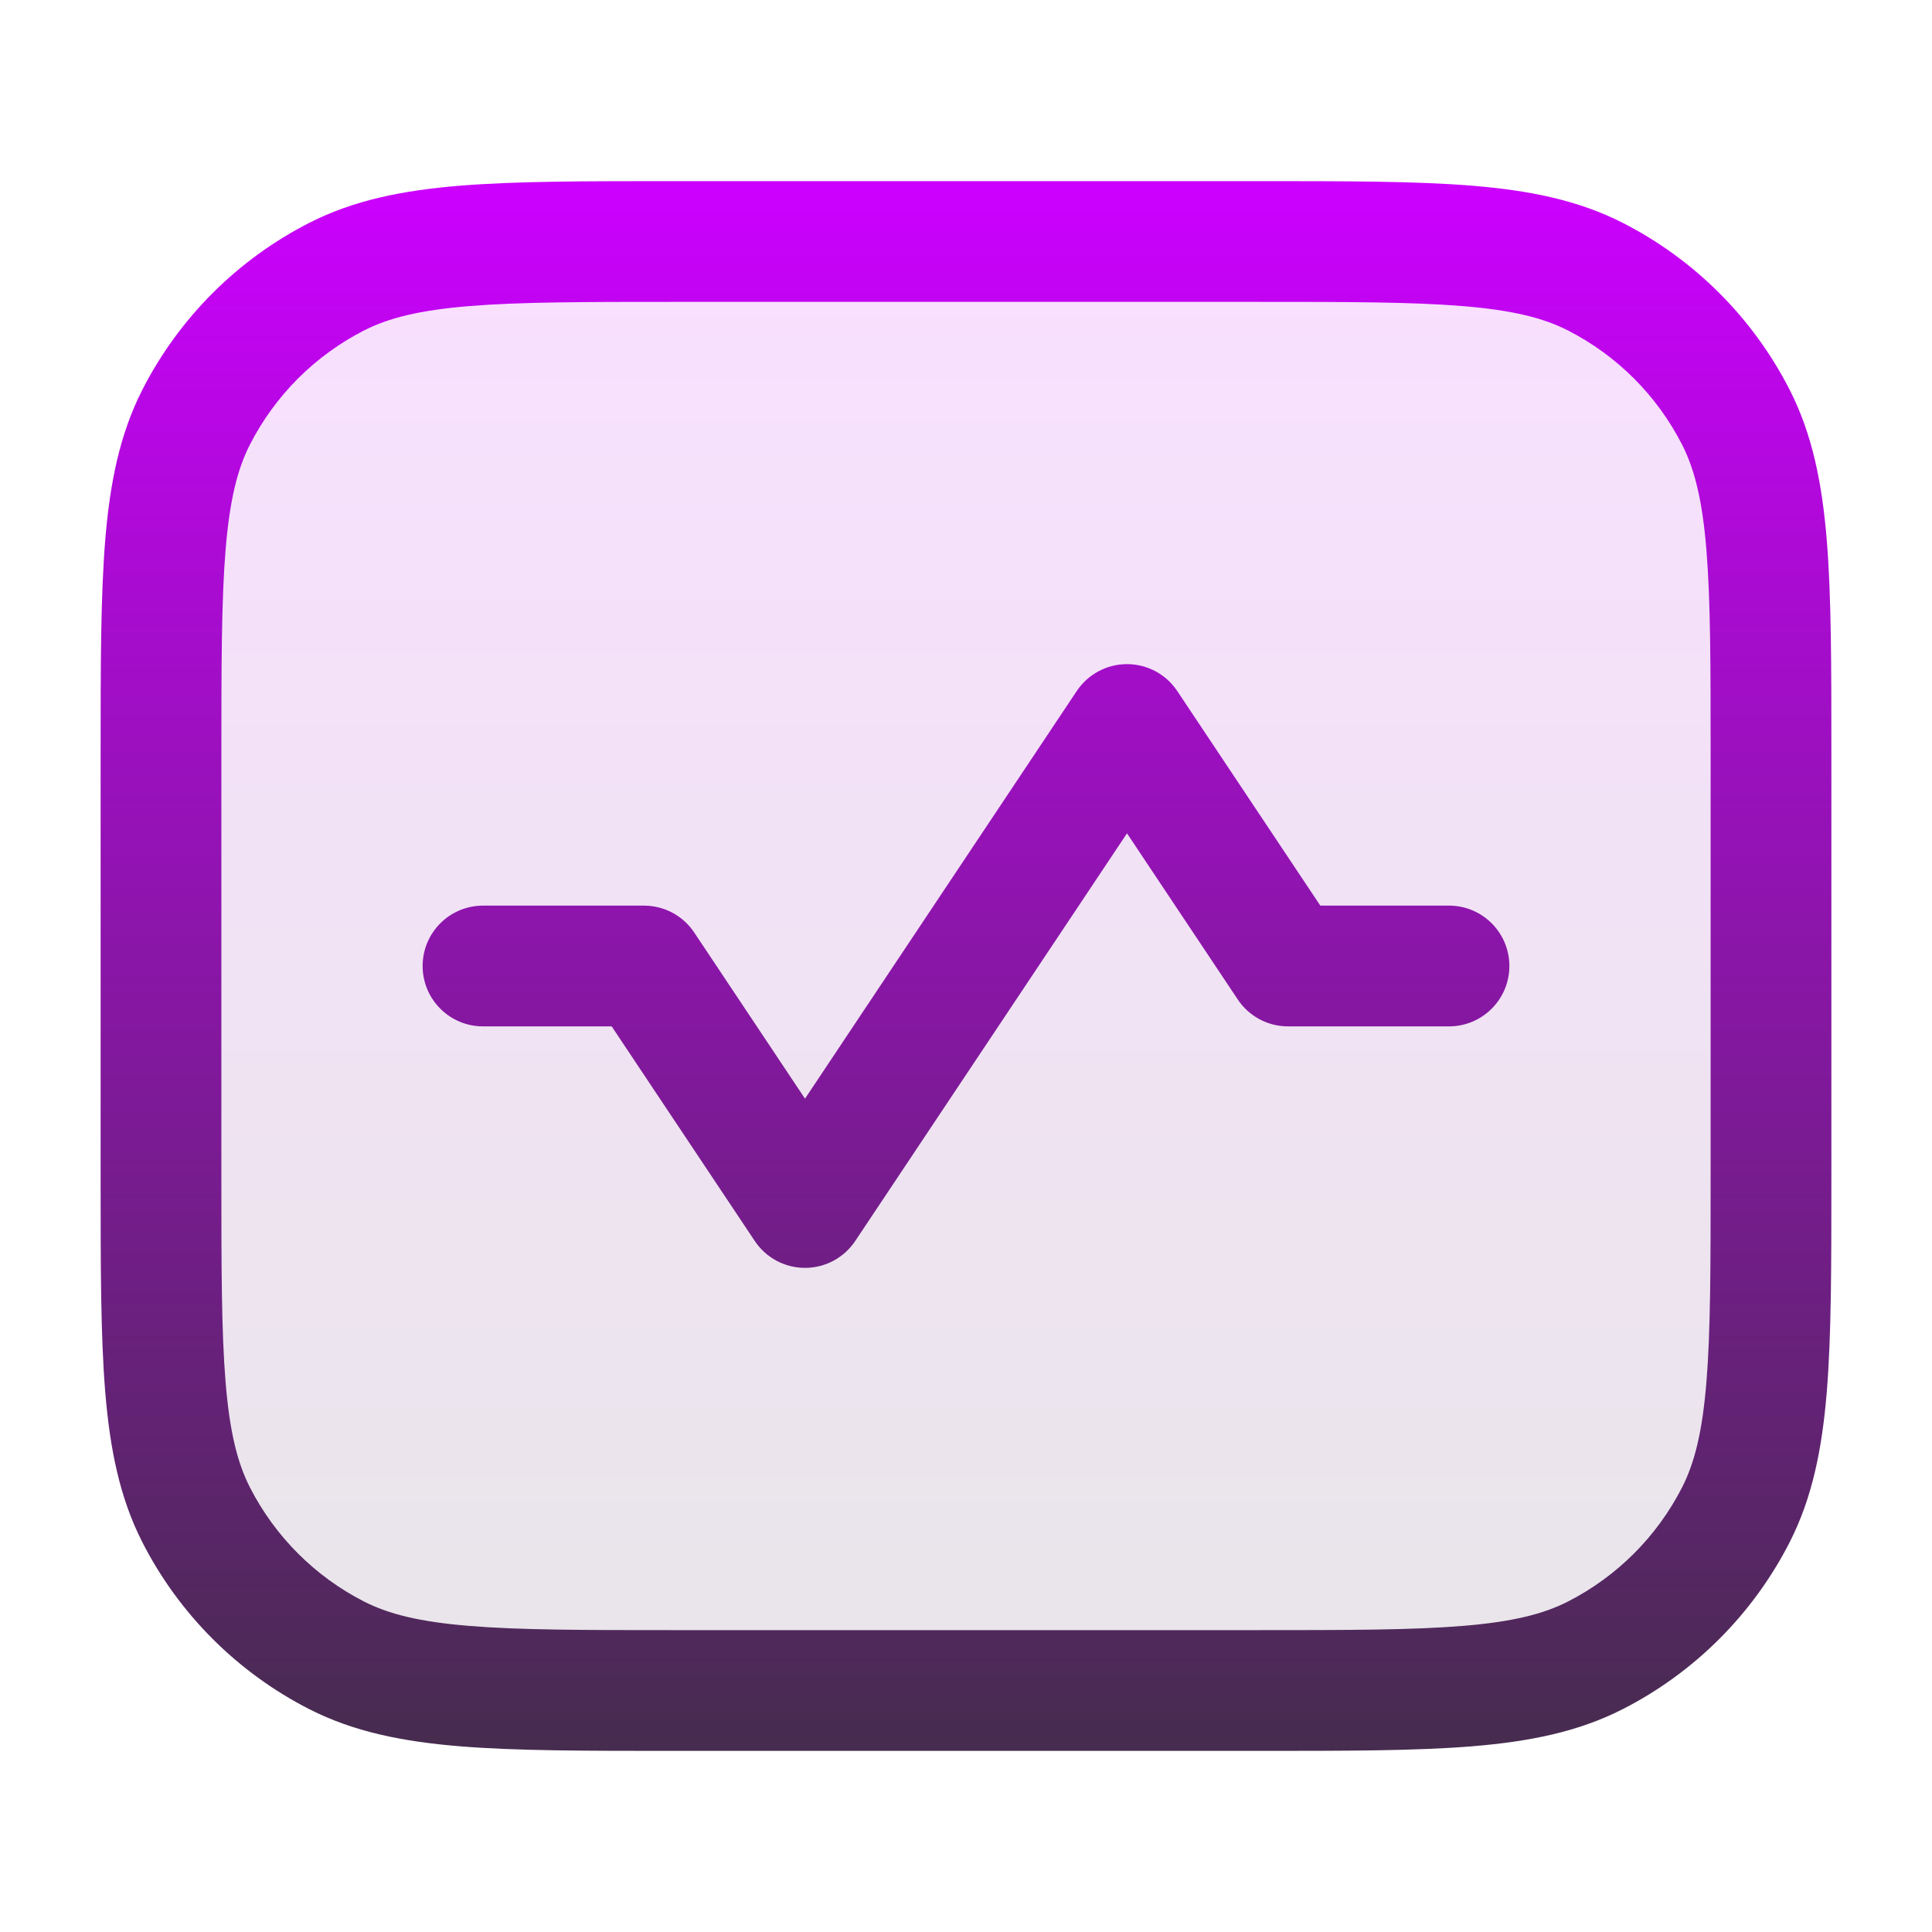 <svg width="48" height="48" viewBox="0 0 48 48" fill="none" xmlns="http://www.w3.org/2000/svg">
<g id="Component 1">
<path id="Vector" opacity="0.12" d="M36 6H12C7.582 6 4 9.582 4 14V34C4 38.418 7.582 42 12 42H36C40.418 42 44 38.418 44 34V14C44 9.582 40.418 6 36 6Z" fill="url(#paint0_linear_1533_42551)"/>
<path id="Vector_2" fill-rule="evenodd" clip-rule="evenodd" d="M16.8 4.5H16.734C14.55 4.5 12.819 4.5 11.424 4.614C9.997 4.731 8.789 4.974 7.687 5.535C5.9 6.446 4.446 7.9 3.535 9.687C2.974 10.789 2.731 11.997 2.614 13.424C2.5 14.819 2.5 16.55 2.5 18.734V18.8V29.2V29.266C2.5 31.45 2.5 33.181 2.614 34.577C2.731 36.003 2.974 37.211 3.535 38.313C4.446 40.1 5.9 41.554 7.687 42.465C8.789 43.026 9.997 43.269 11.424 43.386C12.819 43.5 14.55 43.5 16.734 43.5H16.8H31.2H31.266C33.45 43.5 35.181 43.5 36.577 43.386C38.003 43.269 39.211 43.026 40.313 42.465C42.1 41.554 43.554 40.1 44.465 38.313C45.026 37.211 45.269 36.003 45.386 34.577C45.5 33.181 45.5 31.45 45.5 29.266V29.2V18.8V18.734C45.5 16.55 45.5 14.819 45.386 13.424C45.269 11.997 45.026 10.789 44.465 9.687C43.554 7.9 42.1 6.446 40.313 5.535C39.211 4.974 38.003 4.731 36.577 4.614C35.181 4.5 33.45 4.5 31.266 4.5H31.2H16.8ZM9.049 8.208C9.658 7.898 10.427 7.705 11.668 7.604C12.927 7.501 14.535 7.5 16.8 7.5H31.2C33.465 7.5 35.073 7.501 36.332 7.604C37.573 7.705 38.342 7.898 38.951 8.208C40.174 8.832 41.168 9.826 41.792 11.049C42.102 11.658 42.295 12.427 42.396 13.668C42.499 14.927 42.5 16.535 42.5 18.8V29.2C42.5 31.465 42.499 33.073 42.396 34.332C42.295 35.573 42.102 36.342 41.792 36.951C41.168 38.174 40.174 39.168 38.951 39.792C38.342 40.102 37.573 40.295 36.332 40.396C35.073 40.499 33.465 40.5 31.2 40.5H16.8C14.535 40.5 12.927 40.499 11.668 40.396C10.427 40.295 9.658 40.102 9.049 39.792C7.826 39.168 6.832 38.174 6.208 36.951C5.898 36.342 5.705 35.573 5.604 34.332C5.501 33.073 5.5 31.465 5.5 29.2V18.8C5.5 16.535 5.501 14.927 5.604 13.668C5.705 12.427 5.898 11.658 6.208 11.049C6.832 9.826 7.826 8.832 9.049 8.208ZM29.248 17.168C28.97 16.751 28.502 16.5 28 16.5C27.498 16.5 27.03 16.751 26.752 17.168L20 27.296L17.248 23.168C16.97 22.751 16.502 22.5 16 22.5H12C11.172 22.5 10.5 23.172 10.5 24C10.5 24.828 11.172 25.5 12 25.5H15.197L18.752 30.832C19.03 31.249 19.498 31.5 20 31.5C20.502 31.5 20.97 31.249 21.248 30.832L28 20.704L30.752 24.832C31.03 25.249 31.498 25.5 32 25.5H36C36.828 25.5 37.5 24.828 37.5 24C37.5 23.172 36.828 22.5 36 22.5H32.803L29.248 17.168Z" fill="url(#paint1_linear_1533_42551)"/>
</g>
<defs>
<linearGradient id="paint0_linear_1533_42551" x1="24" y1="6" x2="24" y2="42" gradientUnits="userSpaceOnUse">
<stop stop-color="#CC00FF"/>
<stop offset="1" stop-color="#462C4E"/>
</linearGradient>
<linearGradient id="paint1_linear_1533_42551" x1="24" y1="4.5" x2="24" y2="43.5" gradientUnits="userSpaceOnUse">
<stop stop-color="#CC00FF"/>
<stop offset="1" stop-color="#462C4E"/>
</linearGradient>
</defs>
</svg>
